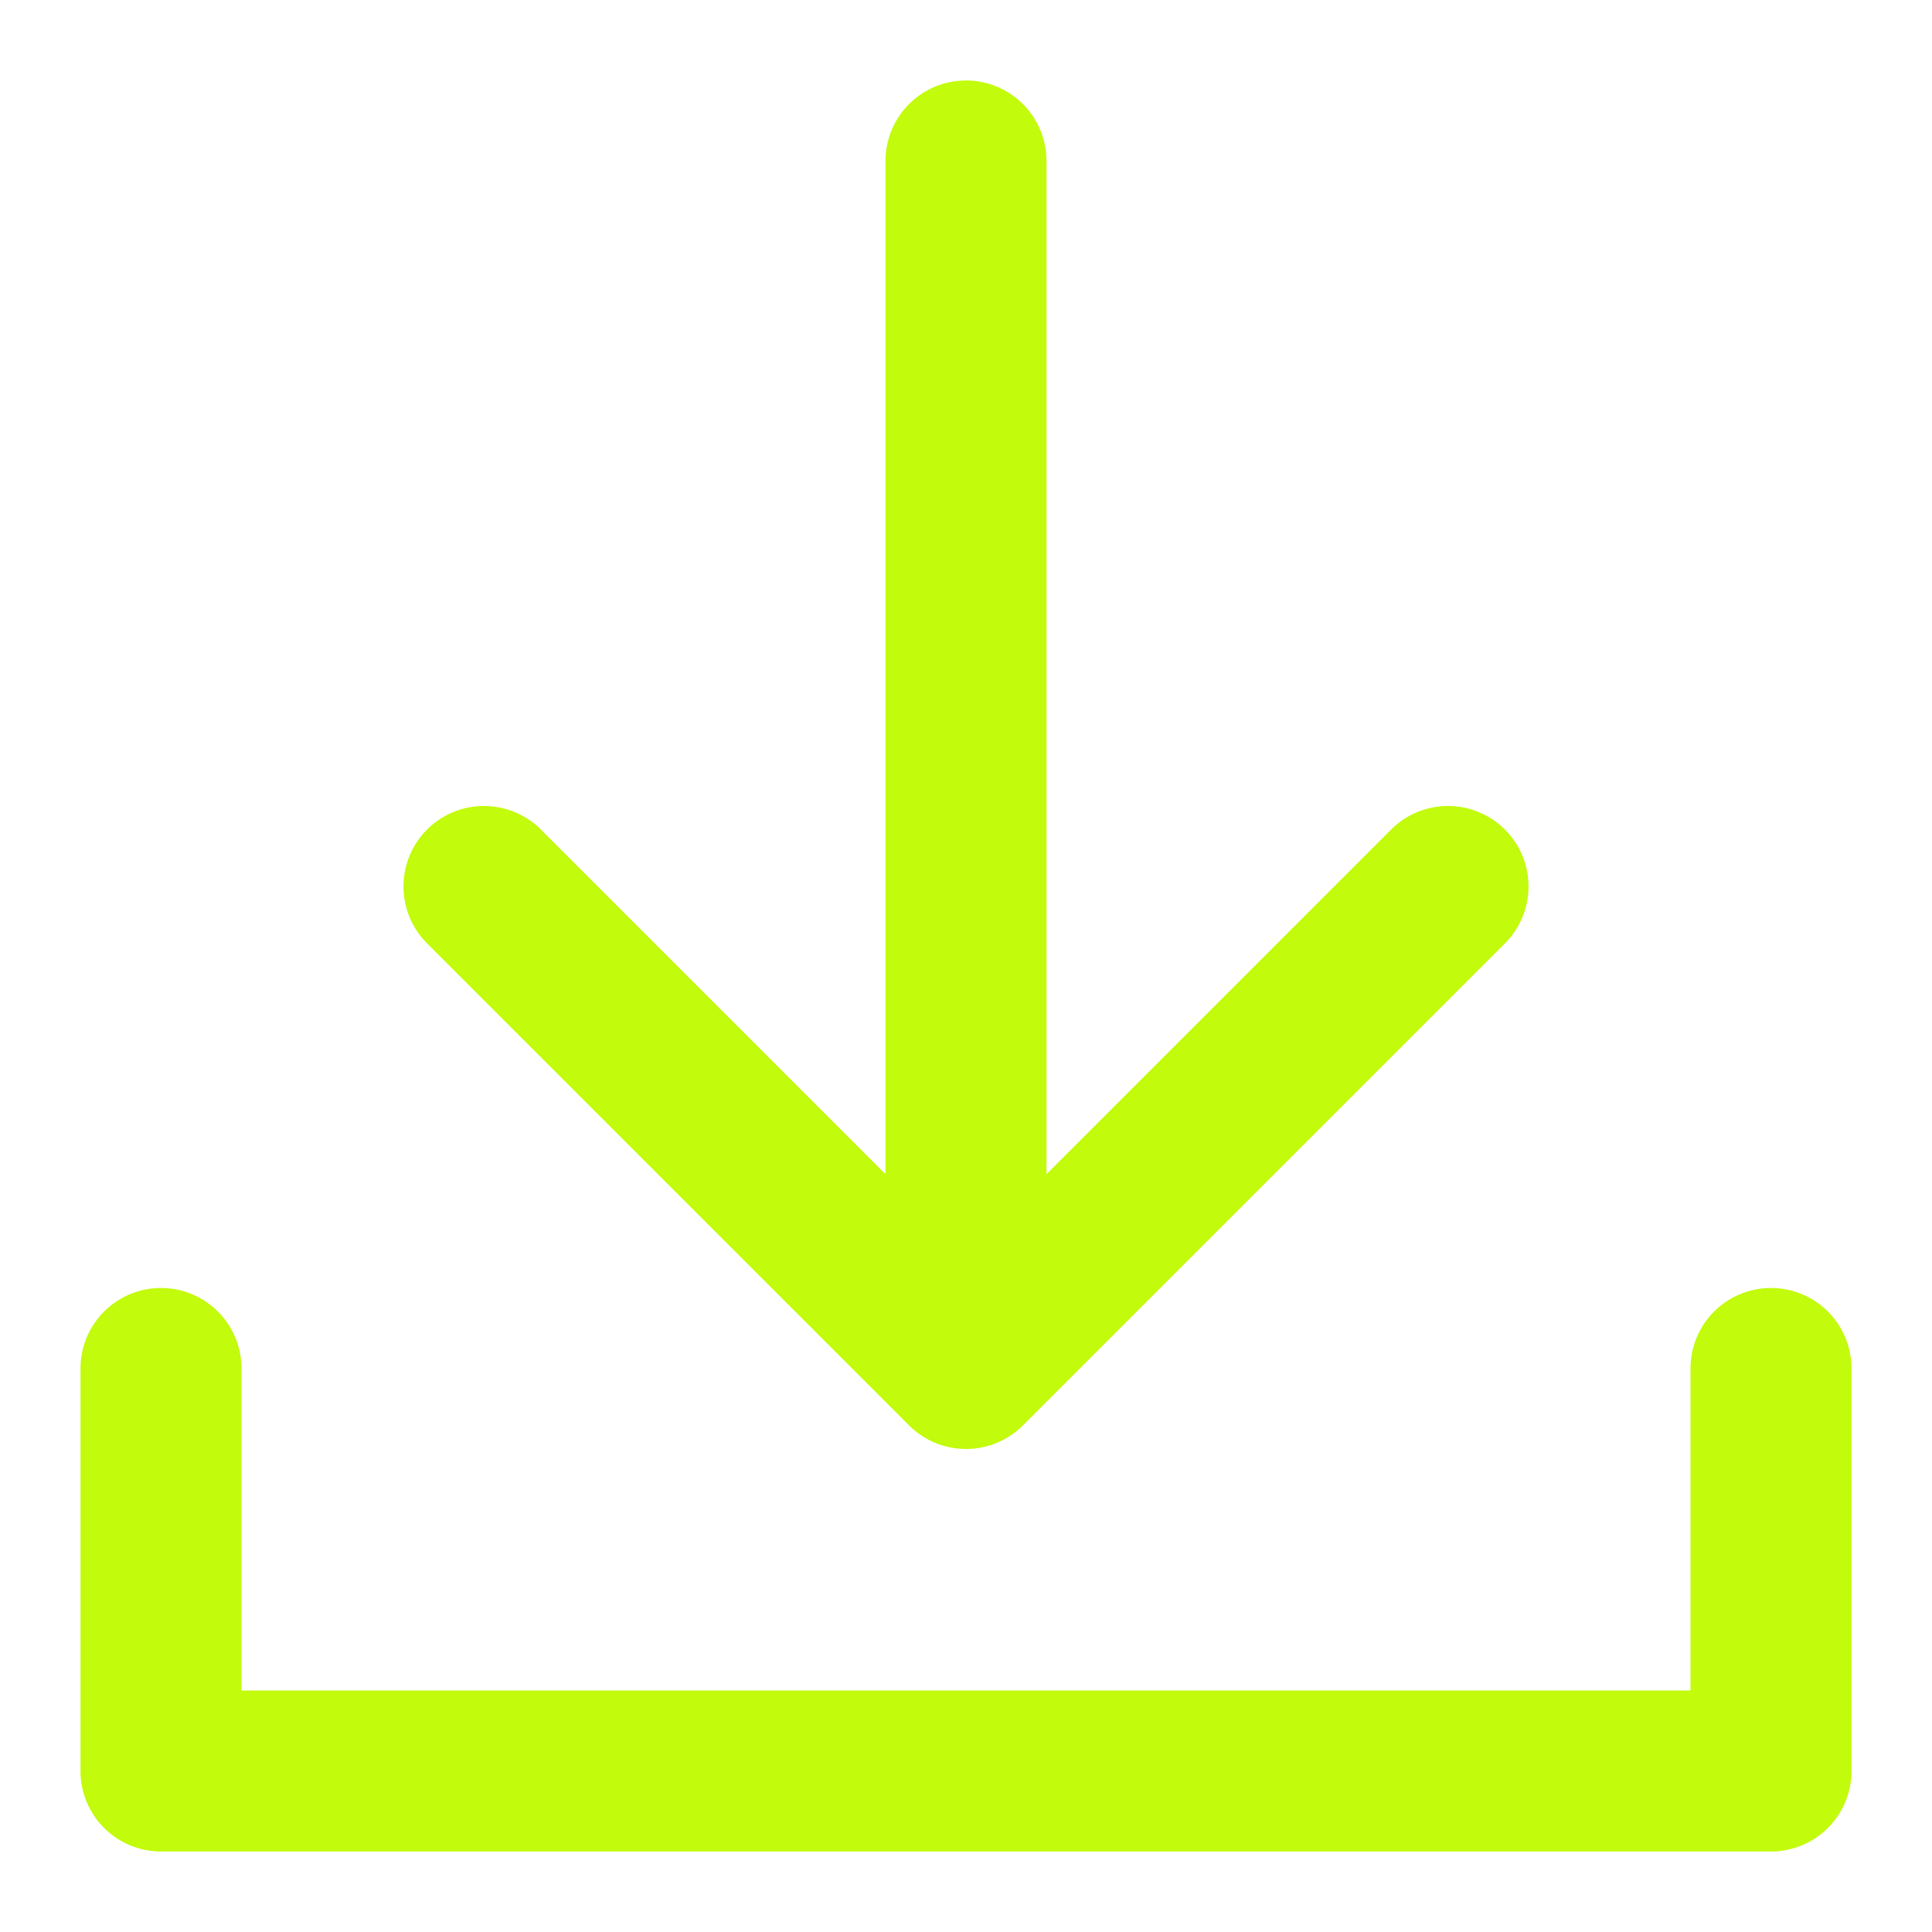 <?xml version="1.0"?>
<svg xmlns="http://www.w3.org/2000/svg" xmlns:xlink="http://www.w3.org/1999/xlink" xmlns:svgjs="http://svgjs.com/svgjs" version="1.1" width="512" height="512" x="0" y="0" viewBox="0 0 24 24" style="enable-background:new 0 0 512 512" xml:space="preserve" class=""><g><path d="m22 16a1 1 0 0 0 -1 1v4h-18v-4a1 1 0 0 0 -2 0v5a1 1 0 0 0 1 1h20a1 1 0 0 0 1-1v-5a1 1 0 0 0 -1-1z" fill="#c2fb0b" data-original="#000000" class=""/><path d="m11.293 17.707a1 1 0 0 0 1.414 0l6-6a1 1 0 0 0 -1.414-1.414l-4.293 4.293v-12.586a1 1 0 0 0 -2 0v12.586l-4.293-4.293a1 1 0 0 0 -1.414 1.414z" fill="#c2fb0b" data-original="#000000" class=""/></g></svg>
